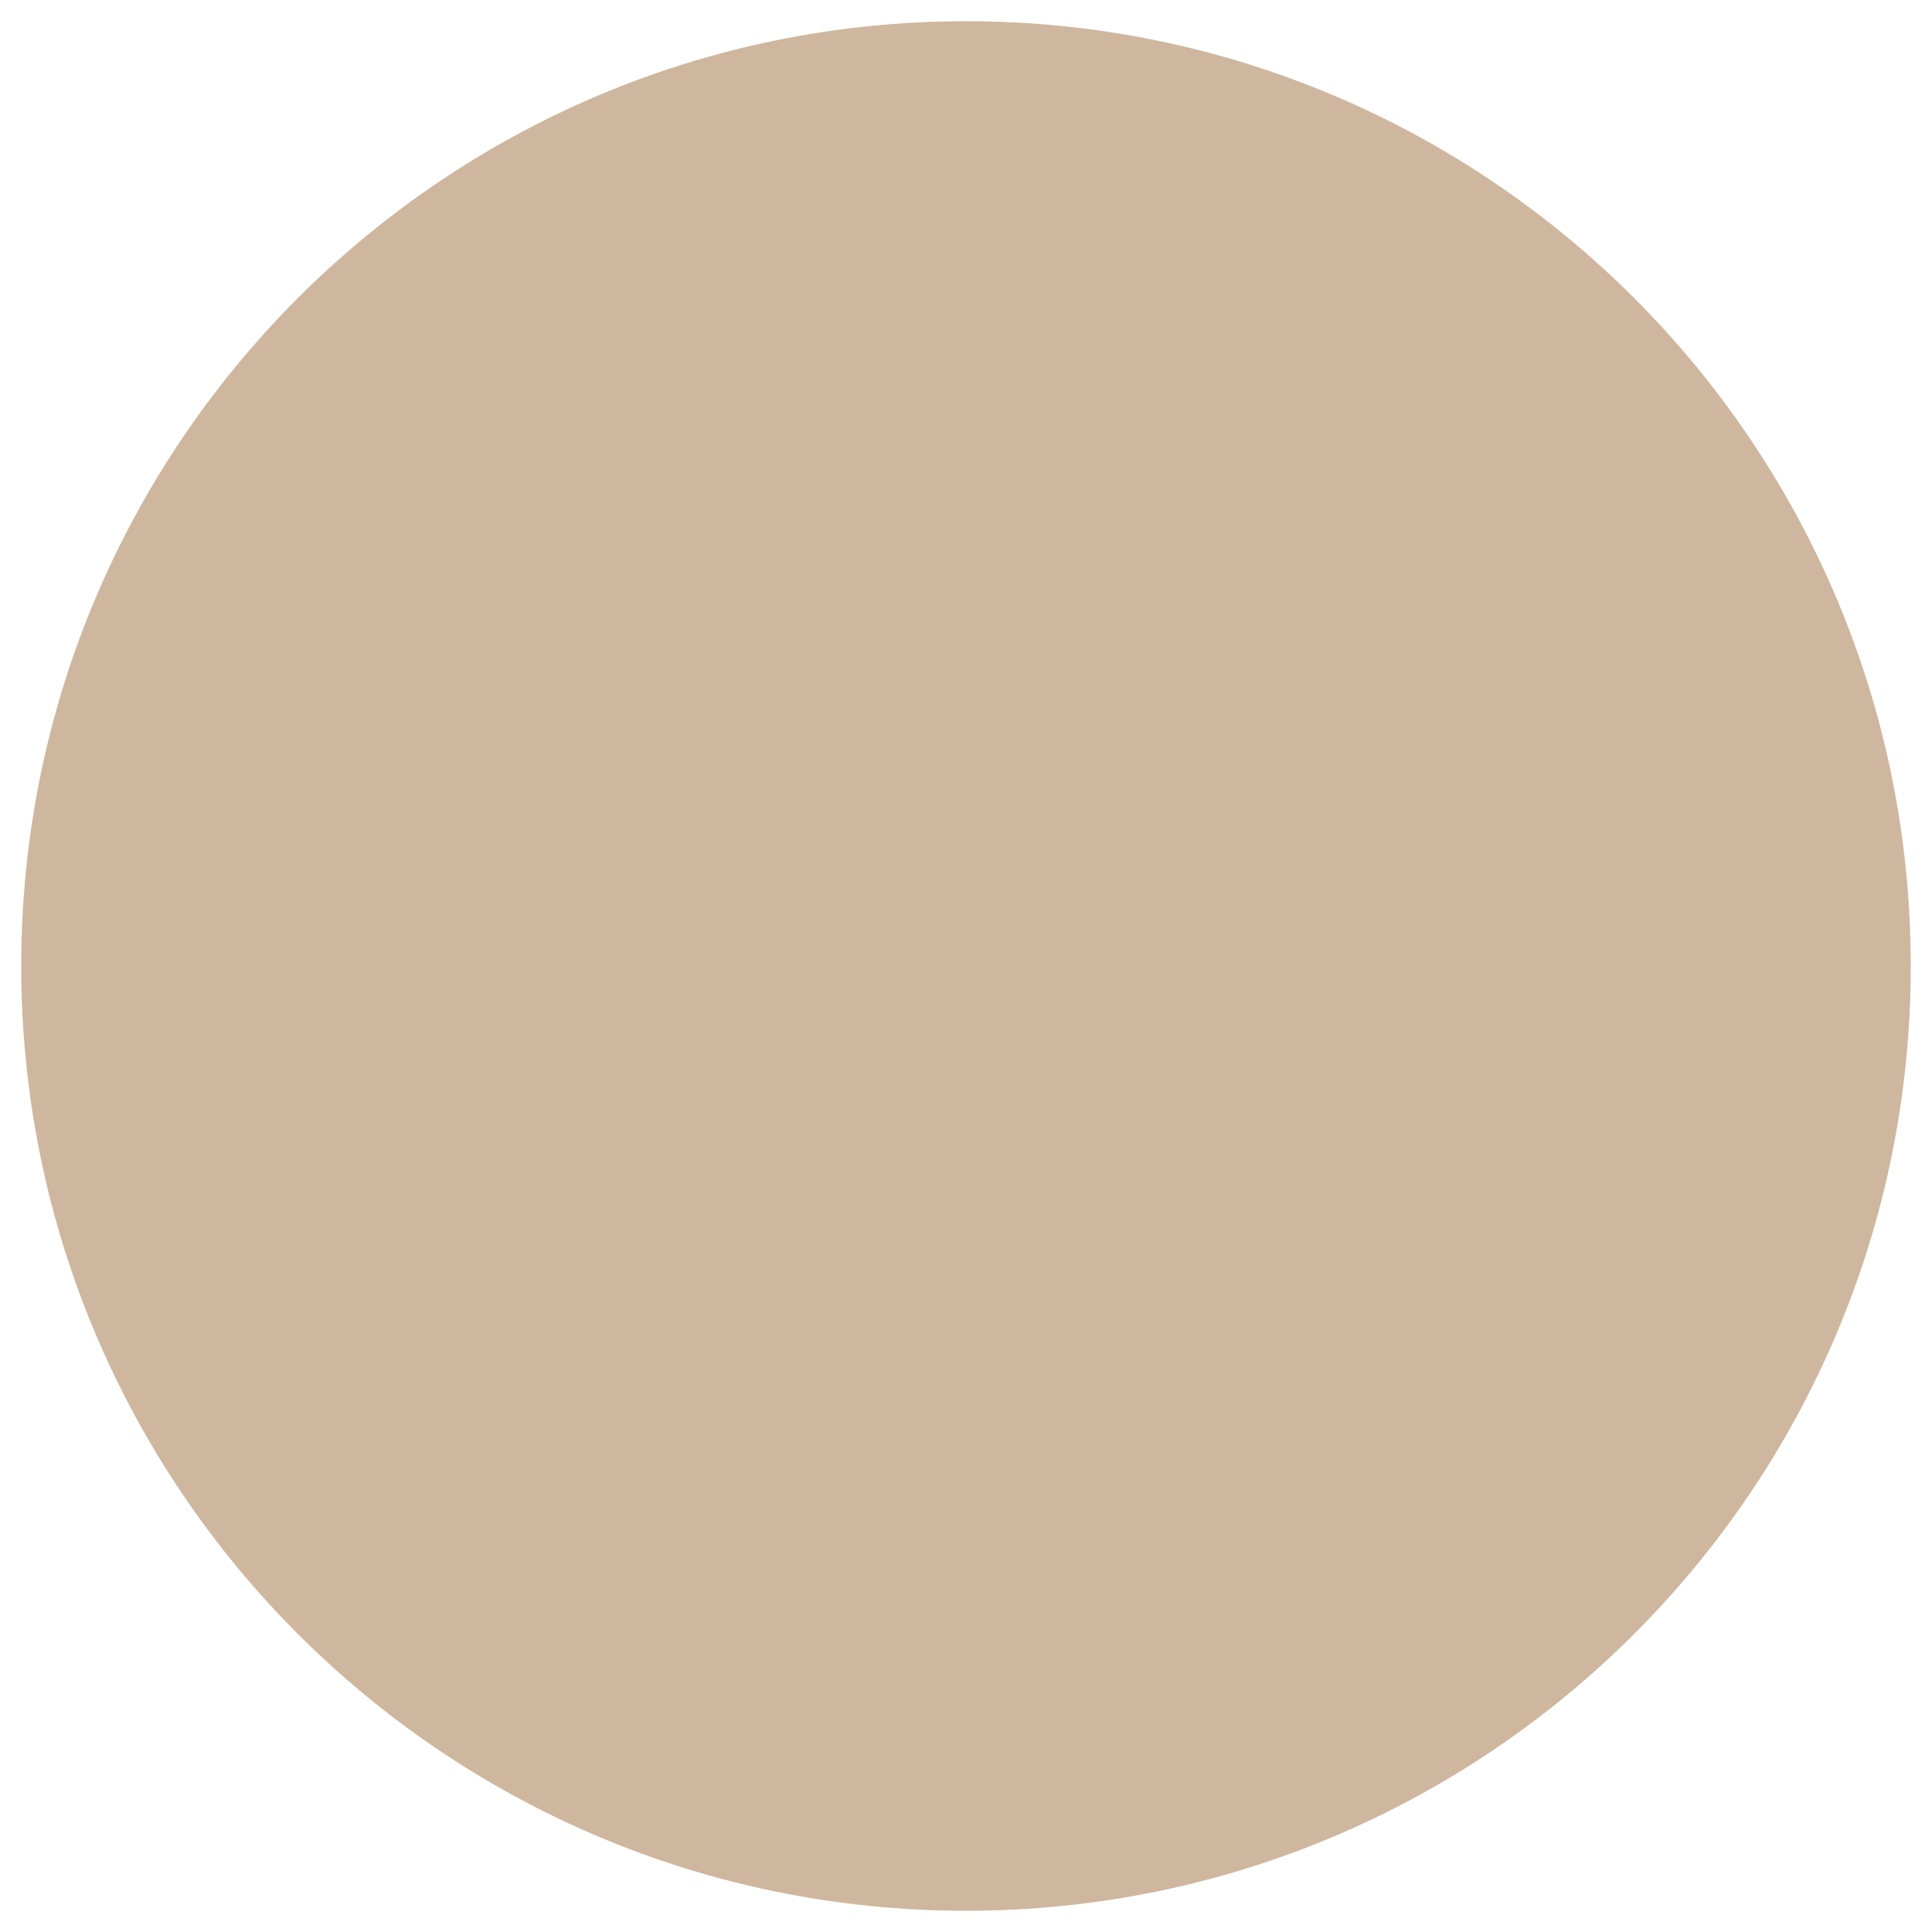 <svg version="1.0" preserveAspectRatio="xMidYMid meet" height="200" viewBox="0 0 150 150" zoomAndPan="magnify" width="200" xmlns:xlink="http://www.w3.org/1999/xlink" xmlns="http://www.w3.org/2000/svg"><defs><clipPath id="39857bb067"><path clip-rule="nonzero" d="M 1.648 1.648 L 148.352 1.648 L 148.352 148.352 L 1.648 148.352 Z M 1.648 1.648"></path></clipPath><clipPath id="737fdb1106"><path clip-rule="nonzero" d="M 75 1.648 C 34.488 1.648 1.648 34.488 1.648 75 C 1.648 115.512 34.488 148.352 75 148.352 C 115.512 148.352 148.352 115.512 148.352 75 C 148.352 34.488 115.512 1.648 75 1.648 Z M 75 1.648"></path></clipPath></defs><g clip-path="url(#39857bb067)"><g clip-path="url(#737fdb1106)"><path fill-rule="nonzero" fill-opacity="1" d="M 1.648 1.648 L 148.352 1.648 L 148.352 148.352 L 1.648 148.352 Z M 1.648 1.648" fill="#cfb79f"></path></g></g></svg>